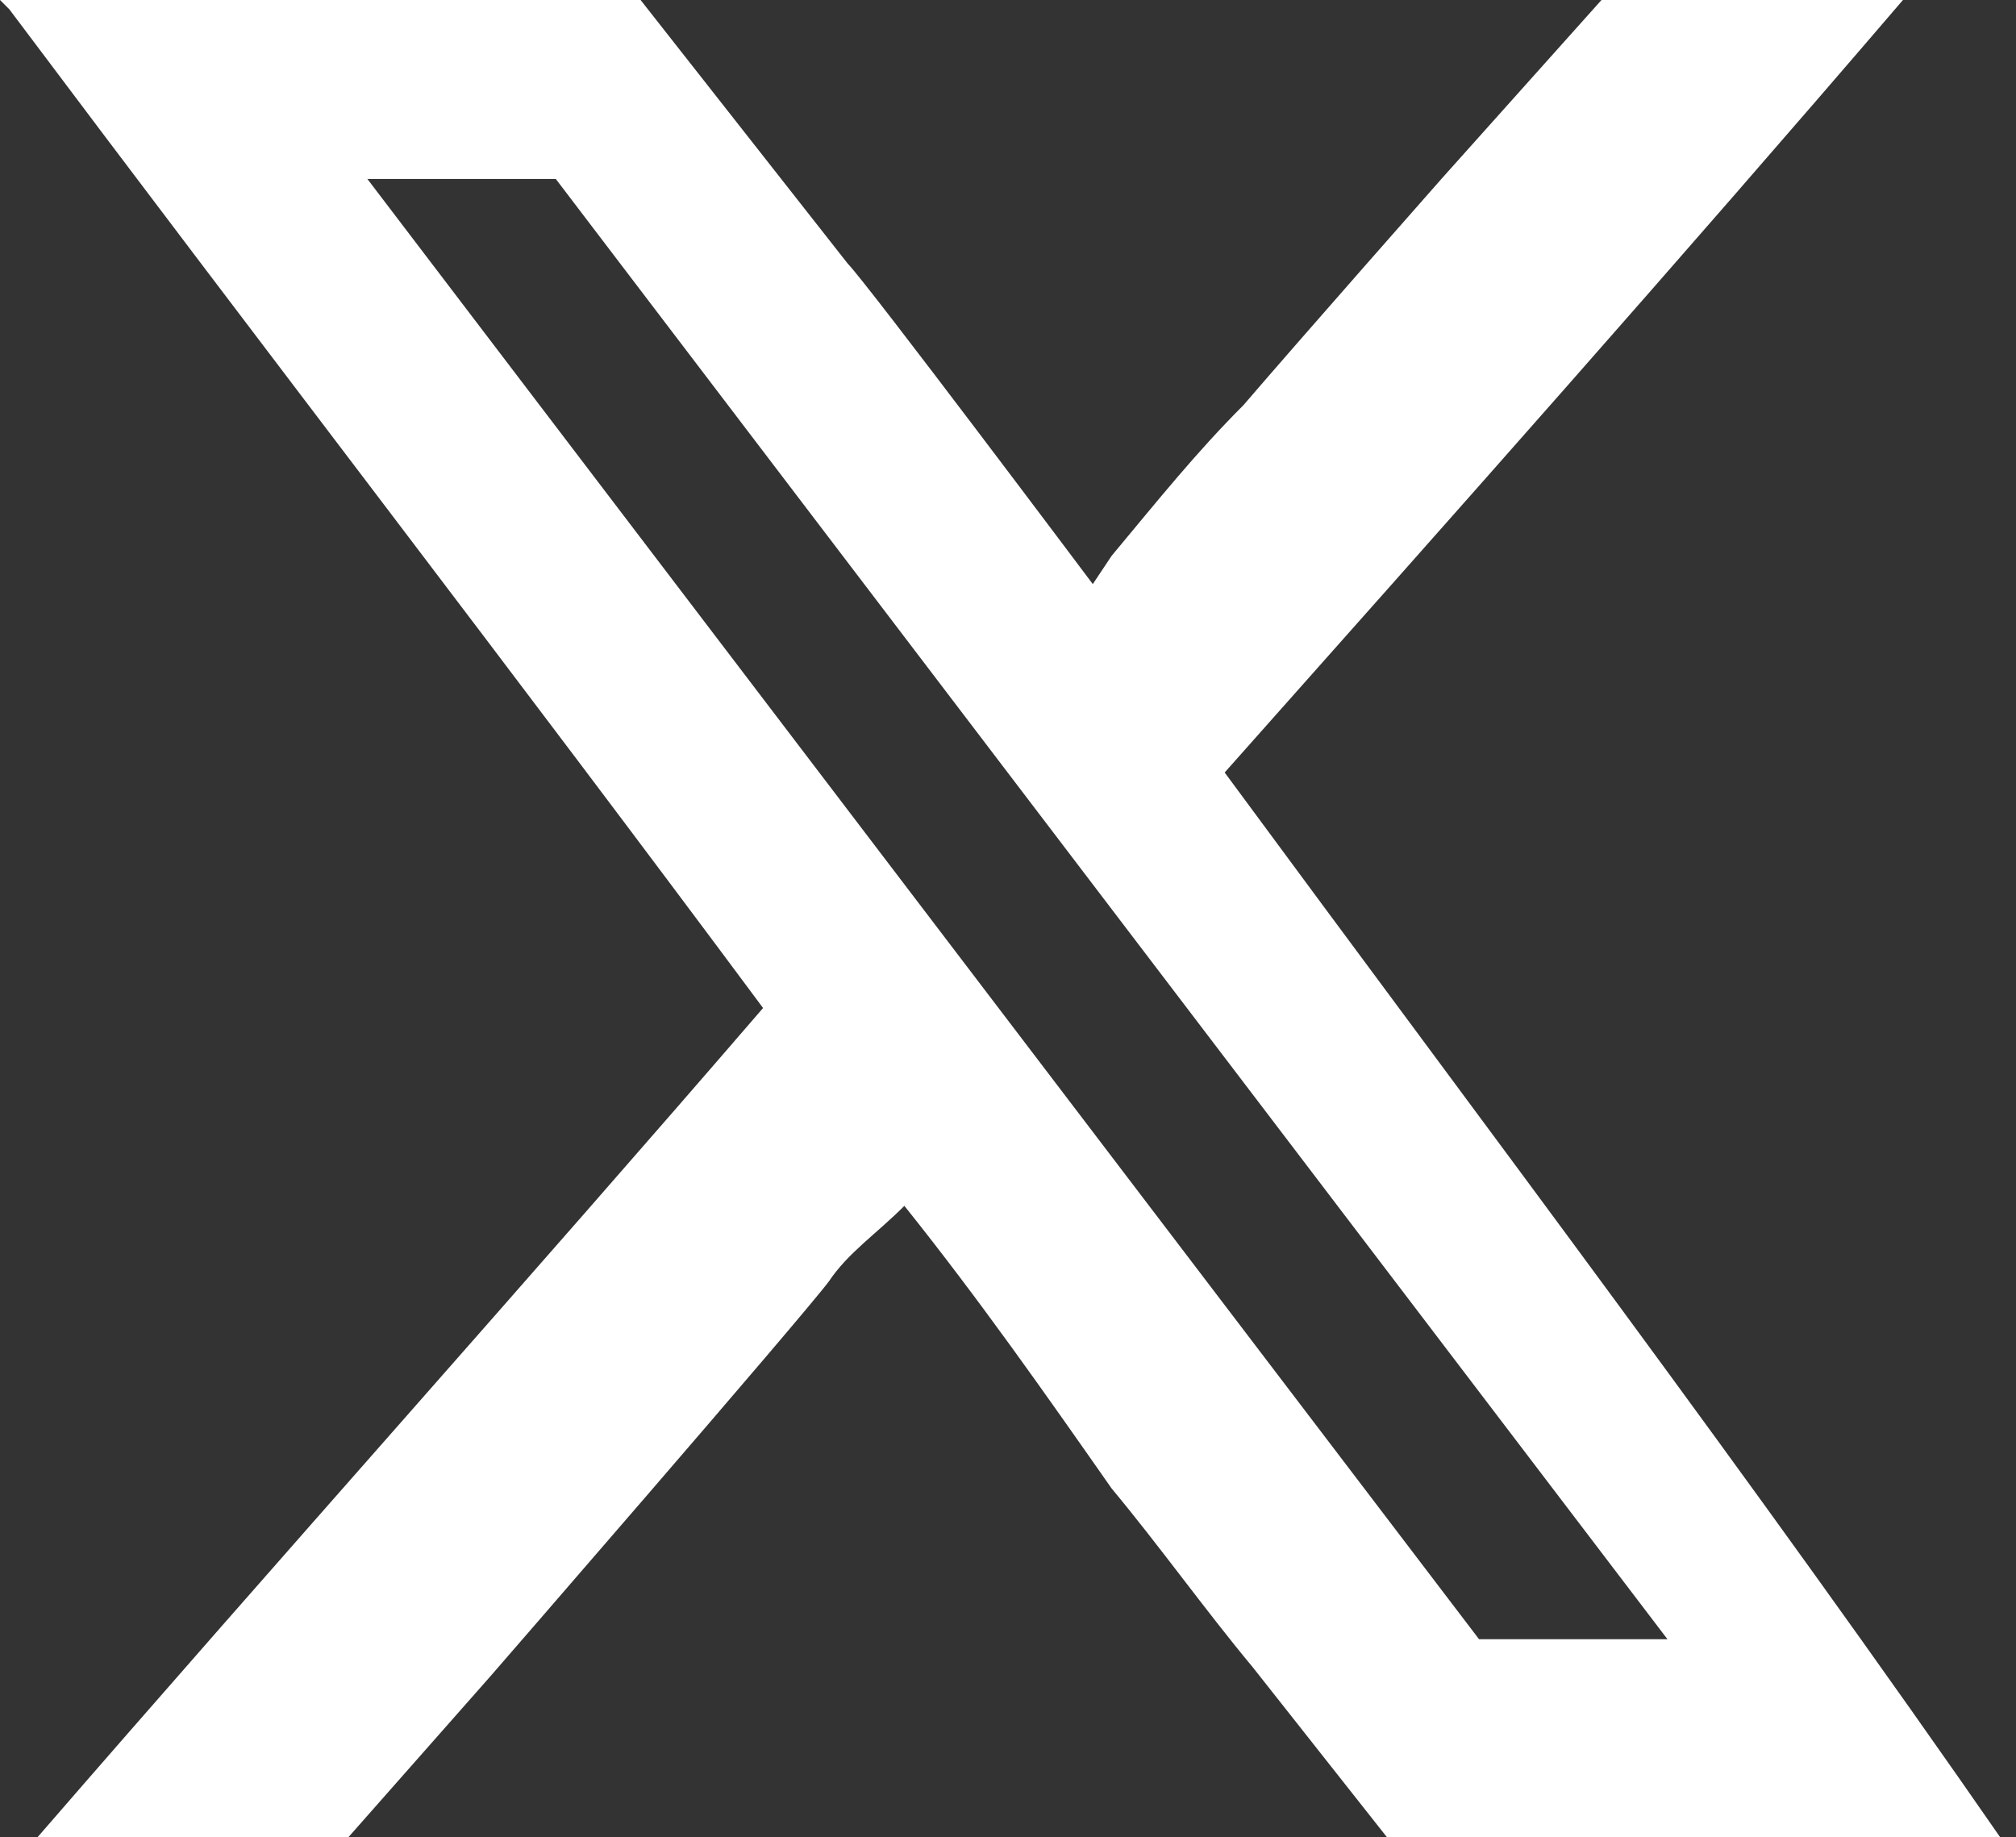 <?xml version="1.0" encoding="UTF-8"?> <svg xmlns="http://www.w3.org/2000/svg" xmlns:xlink="http://www.w3.org/1999/xlink" version="1.1" id="TWITTER" x="0px" y="0px" width="21.4px" height="19.5px" viewBox="0 0 21.4 19.5" xml:space="preserve"><rect x="0" y="0" width="21.4" height="19.5" fill="#333333" stroke="none"/> <path fill="#FFFFFF" d="M13,8.2c2.4-2.7,4.8-5.4,7.2-8.2h-2.5c-0.1,0-0.2,0-0.2,0h-0.5l-1.7,1.9c0,0-1.5,1.7-2.1,2.4 c-0.5,0.5-0.9,1-1.4,1.6l-0.2,0.3c0,0-2.4-3.2-2.6-3.4L6.8,0H5.1C3.6,0,1.9,0,0.3,0H0l0.1,0.1c2.7,3.6,5.4,7.1,8,10.6 c-2.5,2.9-5.1,5.8-7.7,8.8c0.7,0,1.3,0,2,0h1.3l1.5-1.7c0,0,3.3-3.8,3.6-4.2c0.2-0.3,0.5-0.5,0.8-0.8c0.8,1,1.5,2,2.2,3 c0.5,0.6,1,1.3,1.5,1.9l1.5,1.9H16c0.7,0,1.5,0,2.2,0c1,0,2.1,0,3.1,0C18.6,15.7,15.8,12,13,8.2z M15.7,17.4L3.9,1.9h2l11.8,15.5 C17.7,17.4,15.7,17.4,15.7,17.4z"></path> </svg> 